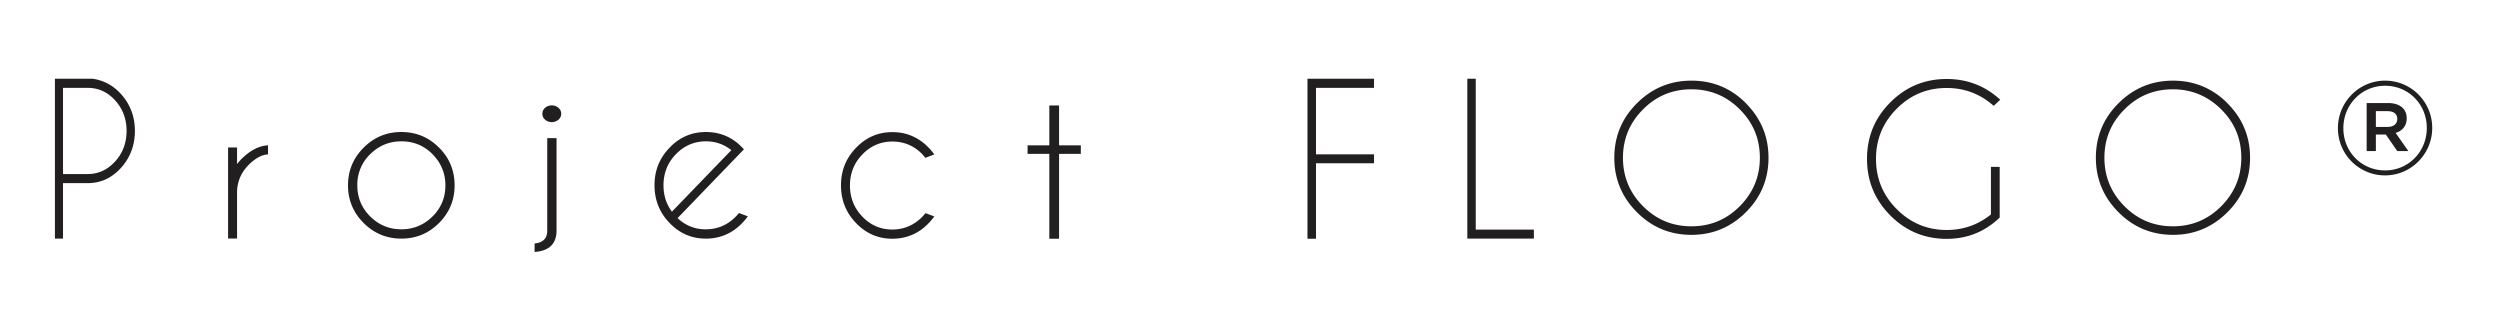 <svg id="Layer_2" xmlns="http://www.w3.org/2000/svg" viewBox="0 0 225.36 28.15"><path d="M5.68 7.92v7.77H7.9c.97 0 1.79-.38 2.48-1.14.69-.76 1.03-1.68 1.03-2.75s-.34-1.99-1.03-2.75S8.87 7.92 7.9 7.92H5.68Zm0 8.59v5h-.73V7.1h3.42c1 .15 1.84.61 2.54 1.38.83.92 1.25 2.03 1.25 3.32s-.42 2.41-1.25 3.33c-.83.92-1.84 1.38-3.01 1.38H5.68Zm14.88-3.22h.81v1.5c.17-.22.36-.44.59-.64.72-.66 1.45-1.01 2.2-1.05v.82c-.51.02-1.04.29-1.59.79-.77.71-1.17 1.56-1.2 2.55v4.24h-.81v-8.21Zm12.81.61c-.76.73-1.18 1.75-1.16 2.81 0 1.1.39 2.03 1.16 2.8.78.77 1.71 1.16 2.81 1.16s2.03-.39 2.81-1.16c.78-.77 1.16-1.71 1.16-2.8s-.39-2.03-1.16-2.81-1.71-1.16-2.81-1.16-2.03.39-2.81 1.16m2.81-2c1.33 0 2.46.47 3.4 1.41s1.4 2.07 1.4 3.4-.47 2.45-1.4 3.39c-.94.94-2.07 1.41-3.4 1.41s-2.46-.47-3.4-1.41-1.41-2.07-1.41-3.39.47-2.46 1.41-3.4 2.07-1.41 3.4-1.41m14.16-2.18c.16.13.25.33.25.53 0 .21-.08.4-.25.54s-.37.22-.6.22c-.22 0-.43-.07-.6-.22a.694.694 0 0 1-.25-.54c0-.21.09-.4.25-.53.16-.15.38-.22.6-.22.22 0 .43.07.6.22Zm-2.15 12.23c.76-.08 1.14-.46 1.14-1.15v-8.35h.84v8.33c0 1.19-.66 1.84-1.98 1.93v-.76Zm17.73-8.42c-.66-.52-1.42-.79-2.29-.79-1.05 0-1.95.39-2.7 1.16-.75.77-1.12 1.71-1.12 2.8 0 .9.25 1.7.76 2.38l5.36-5.55Zm-4.84 6.13c.68.66 1.6 1.03 2.55 1.01 1.06 0 1.96-.39 2.71-1.16.1-.1.19-.2.27-.31l.8.3c-.15.21-.31.41-.5.6-.9.94-2 1.41-3.28 1.41s-2.37-.47-3.27-1.41c-.91-.94-1.36-2.07-1.36-3.4s.45-2.45 1.36-3.39c.9-.94 1.99-1.41 3.27-1.41 1.1 0 2.06.34 2.88 1.02.19.17.38.35.55.54l-.57.59-5.4 5.6Zm22.34-.45.8.3c-.15.21-.31.41-.5.6-.9.94-2 1.41-3.28 1.41s-2.37-.47-3.27-1.41c-.91-.94-1.36-2.07-1.36-3.4s.45-2.45 1.36-3.39c.9-.94 2-1.41 3.27-1.41s2.38.47 3.28 1.41c.19.19.35.39.5.6l-.8.31c-.09-.11-.18-.21-.27-.32-.75-.77-1.65-1.15-2.71-1.15s-1.95.39-2.7 1.16-1.12 1.71-1.12 2.8.37 2.03 1.12 2.81 1.65 1.16 2.7 1.16 1.96-.39 2.71-1.16c.1-.1.18-.2.27-.31m11.17-6.12V9.51h.88v3.59h1.96v.77h-1.96v7.65h-.88v-7.65h-1.96v-.77h1.96Zm29.27-5.99v.81h-5.23v5.99h5.23v.81h-5.23v6.8h-.77V7.1h6Zm8.41 14.41V7.1h.76v13.6h5.24v.81h-6Zm20.2-13.47c-1.7 0-3.16.6-4.36 1.81-1.2 1.2-1.81 2.66-1.81 4.36s.6 3.16 1.81 4.37 2.66 1.81 4.36 1.81 3.16-.6 4.36-1.81c1.2-1.21 1.81-2.66 1.81-4.37s-.6-3.16-1.81-4.36c-1.2-1.21-2.66-1.81-4.36-1.81m4.91 1.26c1.36 1.36 2.04 3 2.04 4.91s-.68 3.56-2.04 4.91c-1.36 1.36-2.99 2.04-4.91 2.04s-3.56-.68-4.91-2.04c-1.36-1.36-2.04-3-2.04-4.91s.68-3.56 2.04-4.91c1.36-1.36 3-2.04 4.92-2.04s3.56.68 4.91 2.04m22.87 10.3c-1.33 1.28-2.92 1.92-4.78 1.92-1.98 0-3.68-.7-5.08-2.11s-2.1-3.1-2.1-5.1.7-3.69 2.1-5.09c1.4-1.41 3.1-2.11 5.08-2.11 1.86 0 3.47.62 4.83 1.87l-.59.55c-1.21-1.07-2.62-1.61-4.24-1.61-1.76 0-3.26.62-4.5 1.87-1.25 1.25-1.87 2.76-1.87 4.52s.62 3.28 1.87 4.53c1.24 1.25 2.74 1.88 4.5 1.88 1.51 0 2.84-.47 3.99-1.4v-4.29h.79v4.58Zm15.61-11.56c-1.7 0-3.16.6-4.36 1.81-1.21 1.2-1.81 2.66-1.81 4.36s.6 3.16 1.81 4.37c1.2 1.21 2.66 1.81 4.36 1.81s3.16-.6 4.36-1.81c1.2-1.21 1.81-2.66 1.81-4.37s-.6-3.16-1.81-4.36-2.66-1.81-4.36-1.81m4.92 1.26c1.36 1.36 2.04 3 2.04 4.91s-.68 3.56-2.04 4.91c-1.36 1.36-3 2.04-4.91 2.04s-3.56-.68-4.91-2.04c-1.36-1.36-2.04-3-2.04-4.91s.68-3.56 2.04-4.91c1.36-1.36 3-2.04 4.91-2.04s3.56.68 4.92 2.04m9.95 2.26v-.03c0-2.32 1.88-4.27 4.25-4.27s4.25 1.93 4.25 4.25v.02c0 2.32-1.88 4.27-4.25 4.27a4.24 4.24 0 0 1-4.25-4.25Zm8.01-.03v-.02c0-2.08-1.61-3.79-3.76-3.79-2.13 0-3.76 1.73-3.76 3.81v.03c0 2.08 1.61 3.79 3.76 3.79s3.76-1.73 3.76-3.81Zm-5.42-2.25h1.95c.95 0 1.66.46 1.66 1.37 0 .71-.42 1.15-1 1.32l1.15 1.64h-1l-1.03-1.49h-.9v1.49h-.83V9.3Zm1.88 2.15c.56 0 .88-.29.88-.71 0-.46-.32-.71-.88-.71h-1.05v1.42h1.05Z" style="fill:#221f20;fill-rule:evenodd"/></svg>